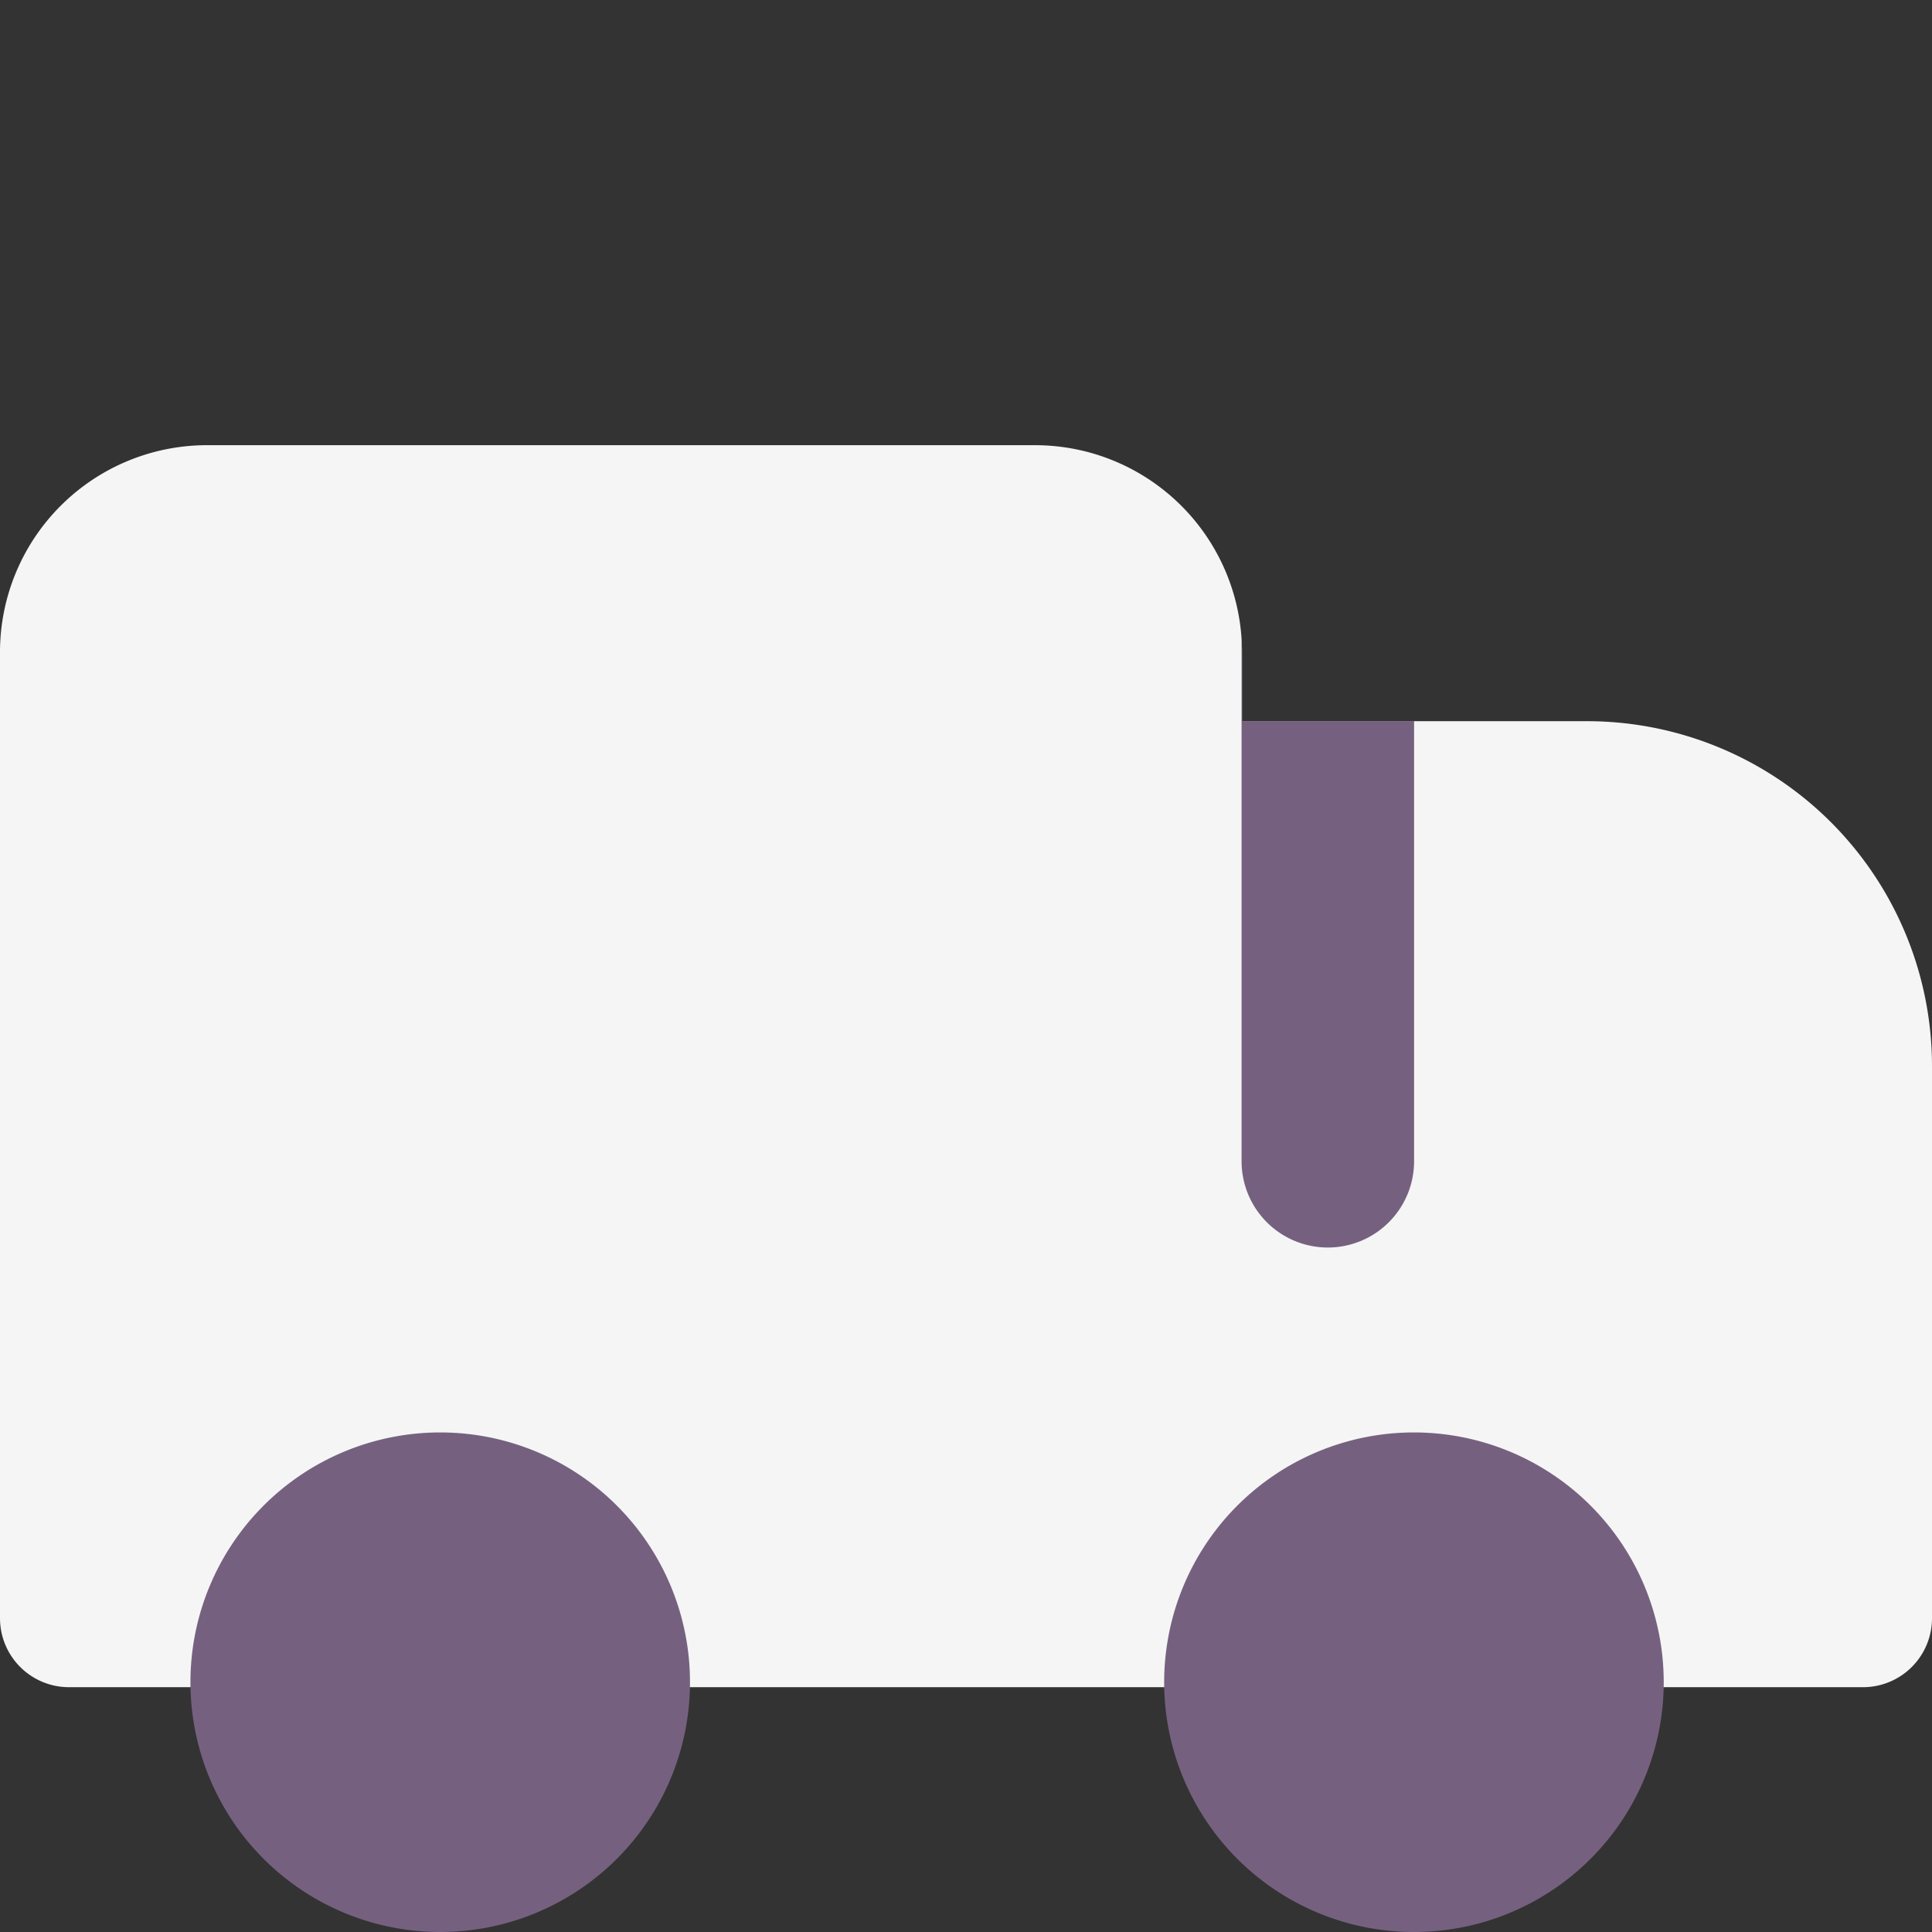 <?xml version="1.0" encoding="UTF-8"?> <svg xmlns="http://www.w3.org/2000/svg" fill="none" viewBox="0 0 14 14" height="14" width="14"><rect x="0" y="0" width="14" height="14" fill="#333333" stroke="none"/> <g id="shipping-truck--truck-shipping-delivery-transfer"> <path id="Union" fill="#f5f5f5" fill-rule="evenodd" d="M7.5 3.226a1.5 1.5 0 0 1 1.5 1.5v0.5h2.5a2.5 2.5 0 0 1 2.5 2.5v4a0.5 0.5 0 0 1 -0.5 0.5H0.5a0.5 0.5 0 0 1 -0.5 -0.5v-7a1.5 1.5 0 0 1 1.5 -1.5h6Z" clip-rule="evenodd" stroke-width="1"></path> <path id="Intersect" fill="#75617f" fill-rule="evenodd" d="m8.997 4.632 0 3.783a0.625 0.625 0 1 0 1.25 0v-3.19H9v-0.5a1.5 1.5 0 0 0 -0.003 -0.093Z" clip-rule="evenodd" stroke-width="1"></path> <path id="Union_2" fill="#75617f" fill-rule="evenodd" d="M8.436 12.19a1.81 1.81 0 1 0 3.62 0 1.81 1.81 0 0 0 -3.62 0Zm-7.056 0a1.81 1.81 0 1 0 3.62 0 1.81 1.81 0 0 0 -3.62 0Z" clip-rule="evenodd" stroke-width="1"></path> </g> </svg> 